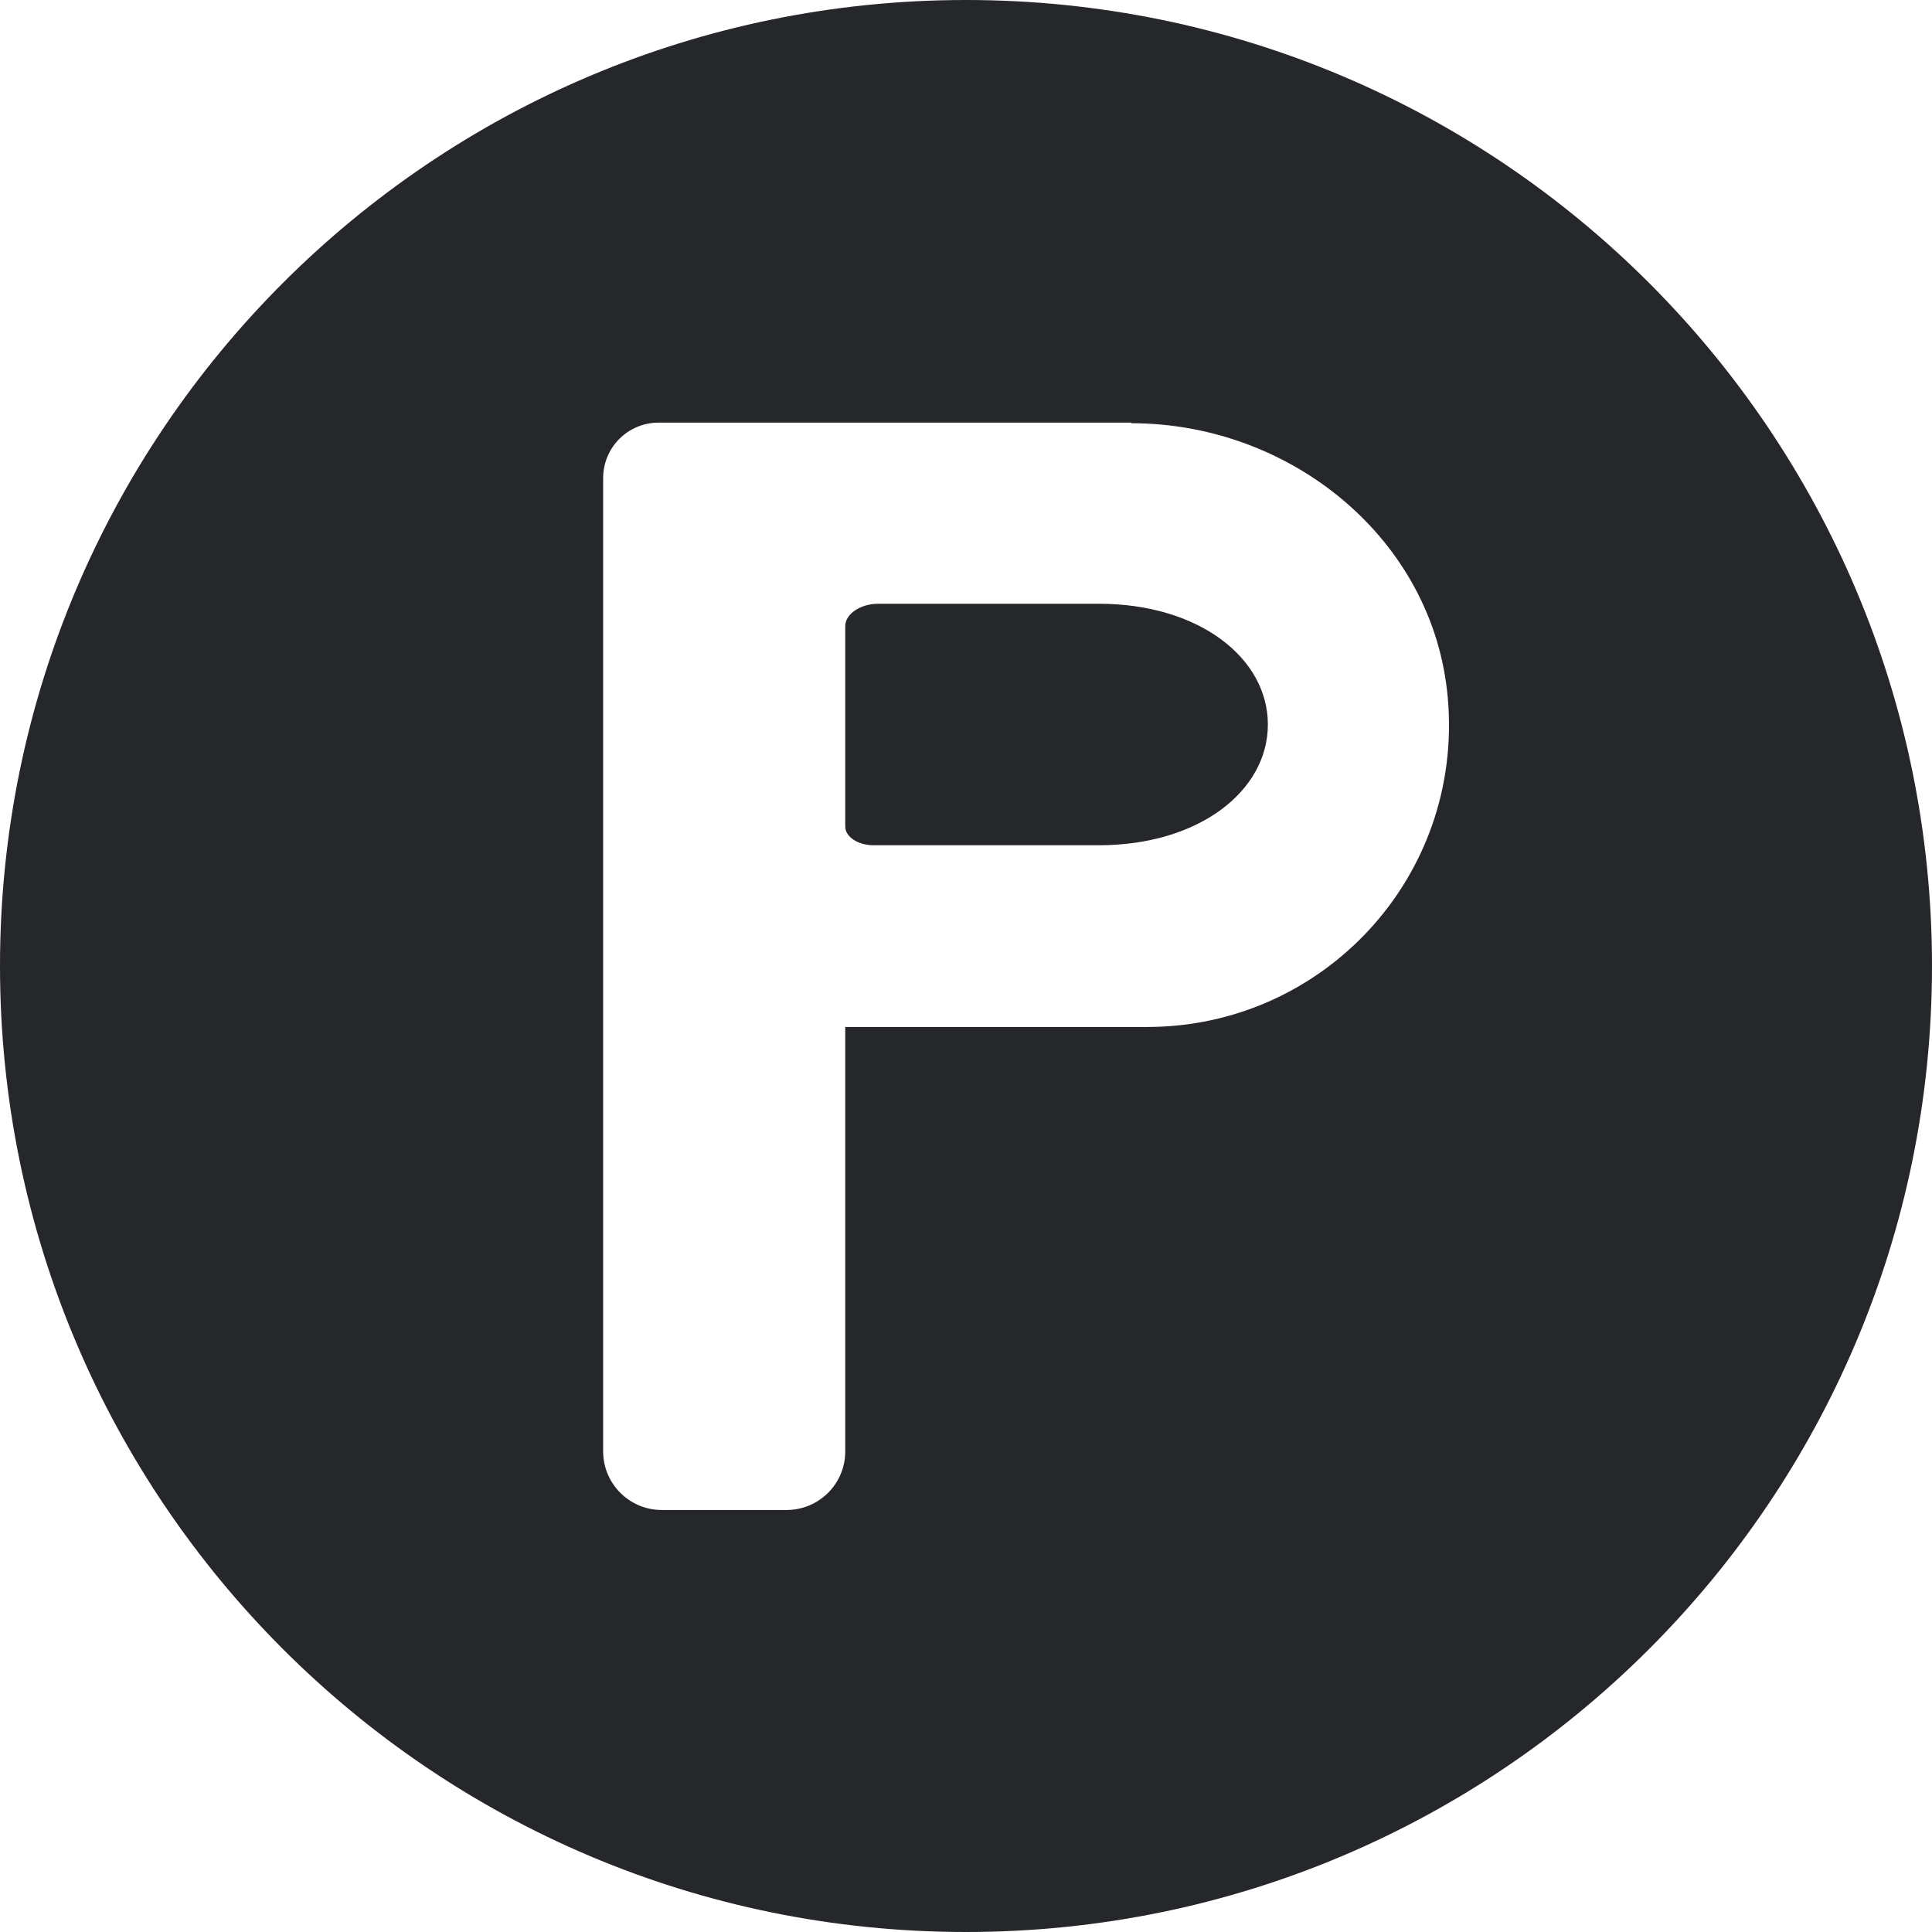 <svg width="32" height="32" viewBox="0 0 32 32" fill="none" xmlns="http://www.w3.org/2000/svg">
<g clip-path="url(#clip0_202_6802)">
<path d="M16 0C24.837 0 32 7.163 32 16C32 24.837 24.837 32 16 32C7.163 32 0 24.837 0 16C0 7.163 7.163 0 16 0ZM10.91 7C10.4 7 9.99 7.41 9.99 7.92V24.04C9.99 24.57 10.42 25.01 10.96 25.01H13.03C13.56 25.01 14 24.58 14 24.04V17.01H19C21.91 17.01 24.241 14.53 23.98 11.56C23.75 8.93 21.38 7.01 18.74 7.01V7H10.91ZM18.2 10C19.86 10 21 10.9 21 12C21 13.1 19.86 14 18.2 14H14.47C14.21 14 14 13.86 14 13.69V10.37C14 10.17 14.25 10 14.55 10H18.2Z" fill="#26272B"/>
</g>
<defs>
<clipPath id="clip0_202_6802">
<rect width="32" height="32" fill="white"/>
</clipPath>
</defs>
</svg>
